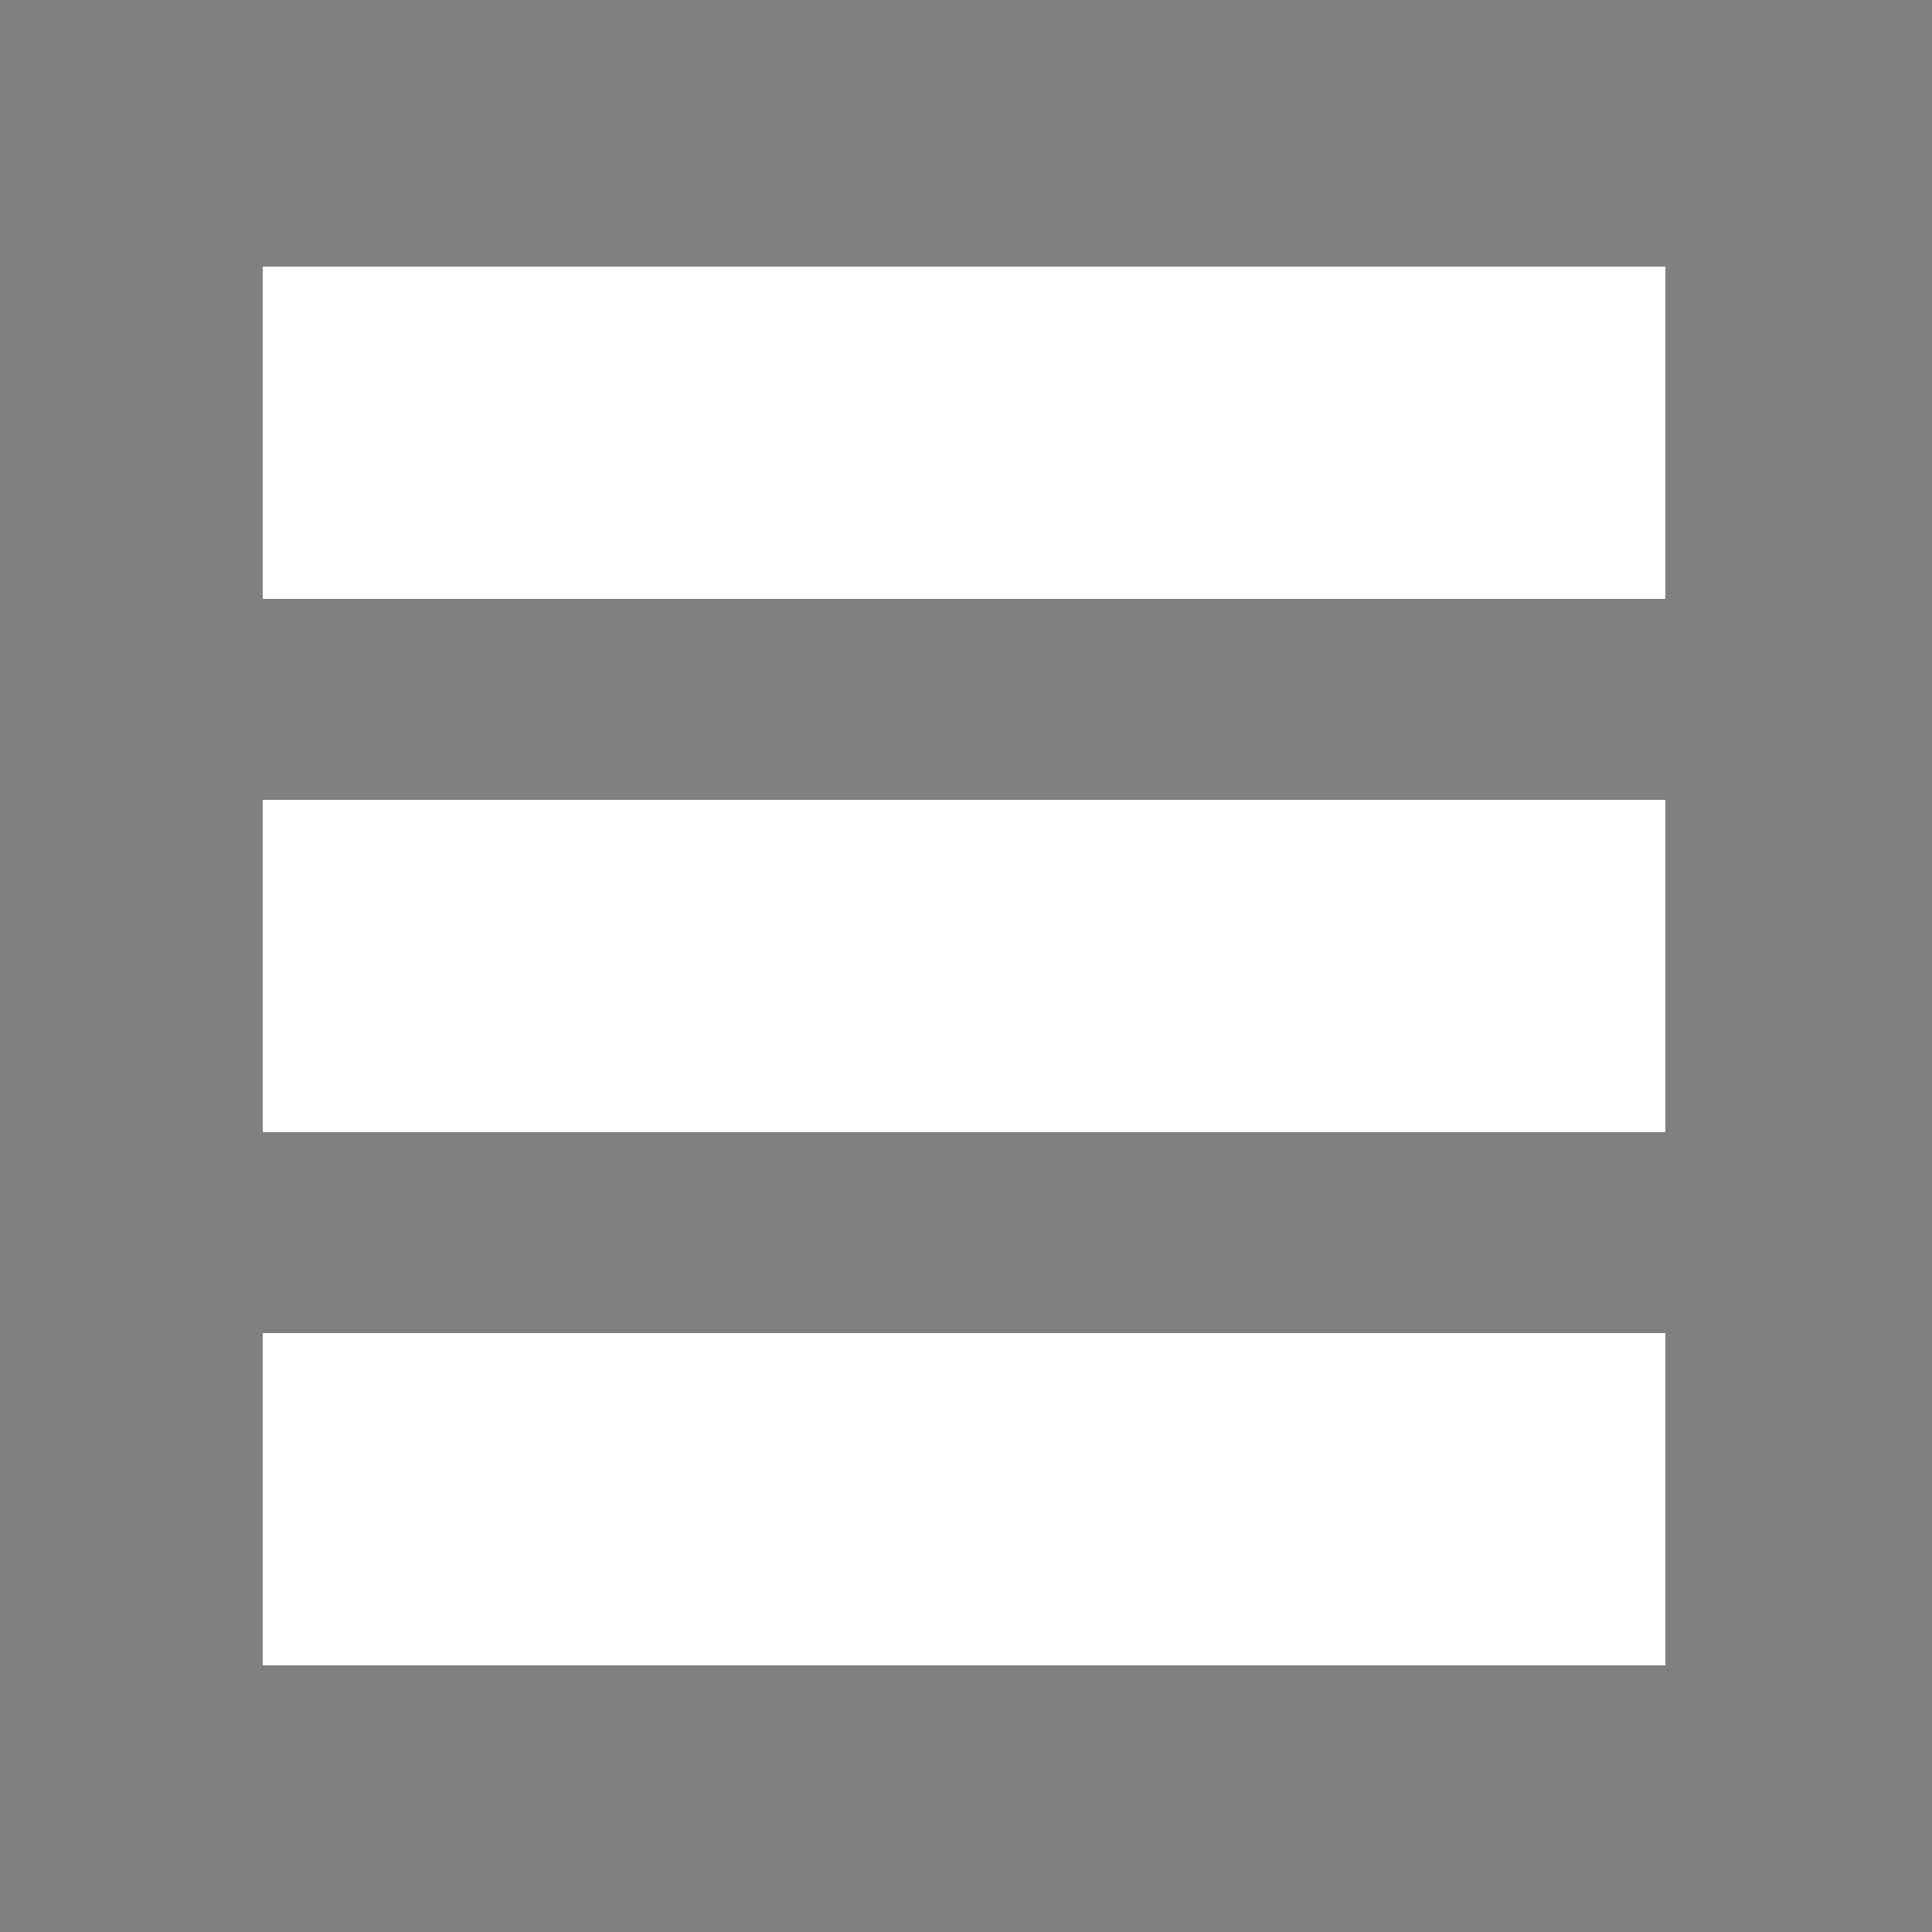 <svg xmlns="http://www.w3.org/2000/svg" width="500" height="500" viewBox="0 0 500 500"><rect x="0" y="0" width="500" height="500" fill="#808080" stroke="none"/><g fill="#1D1D1B" stroke="#fff" stroke-width="86" stroke-miterlimit="10"><path d="M68 250h363M68 388h363M68 112h363"/></g></svg>